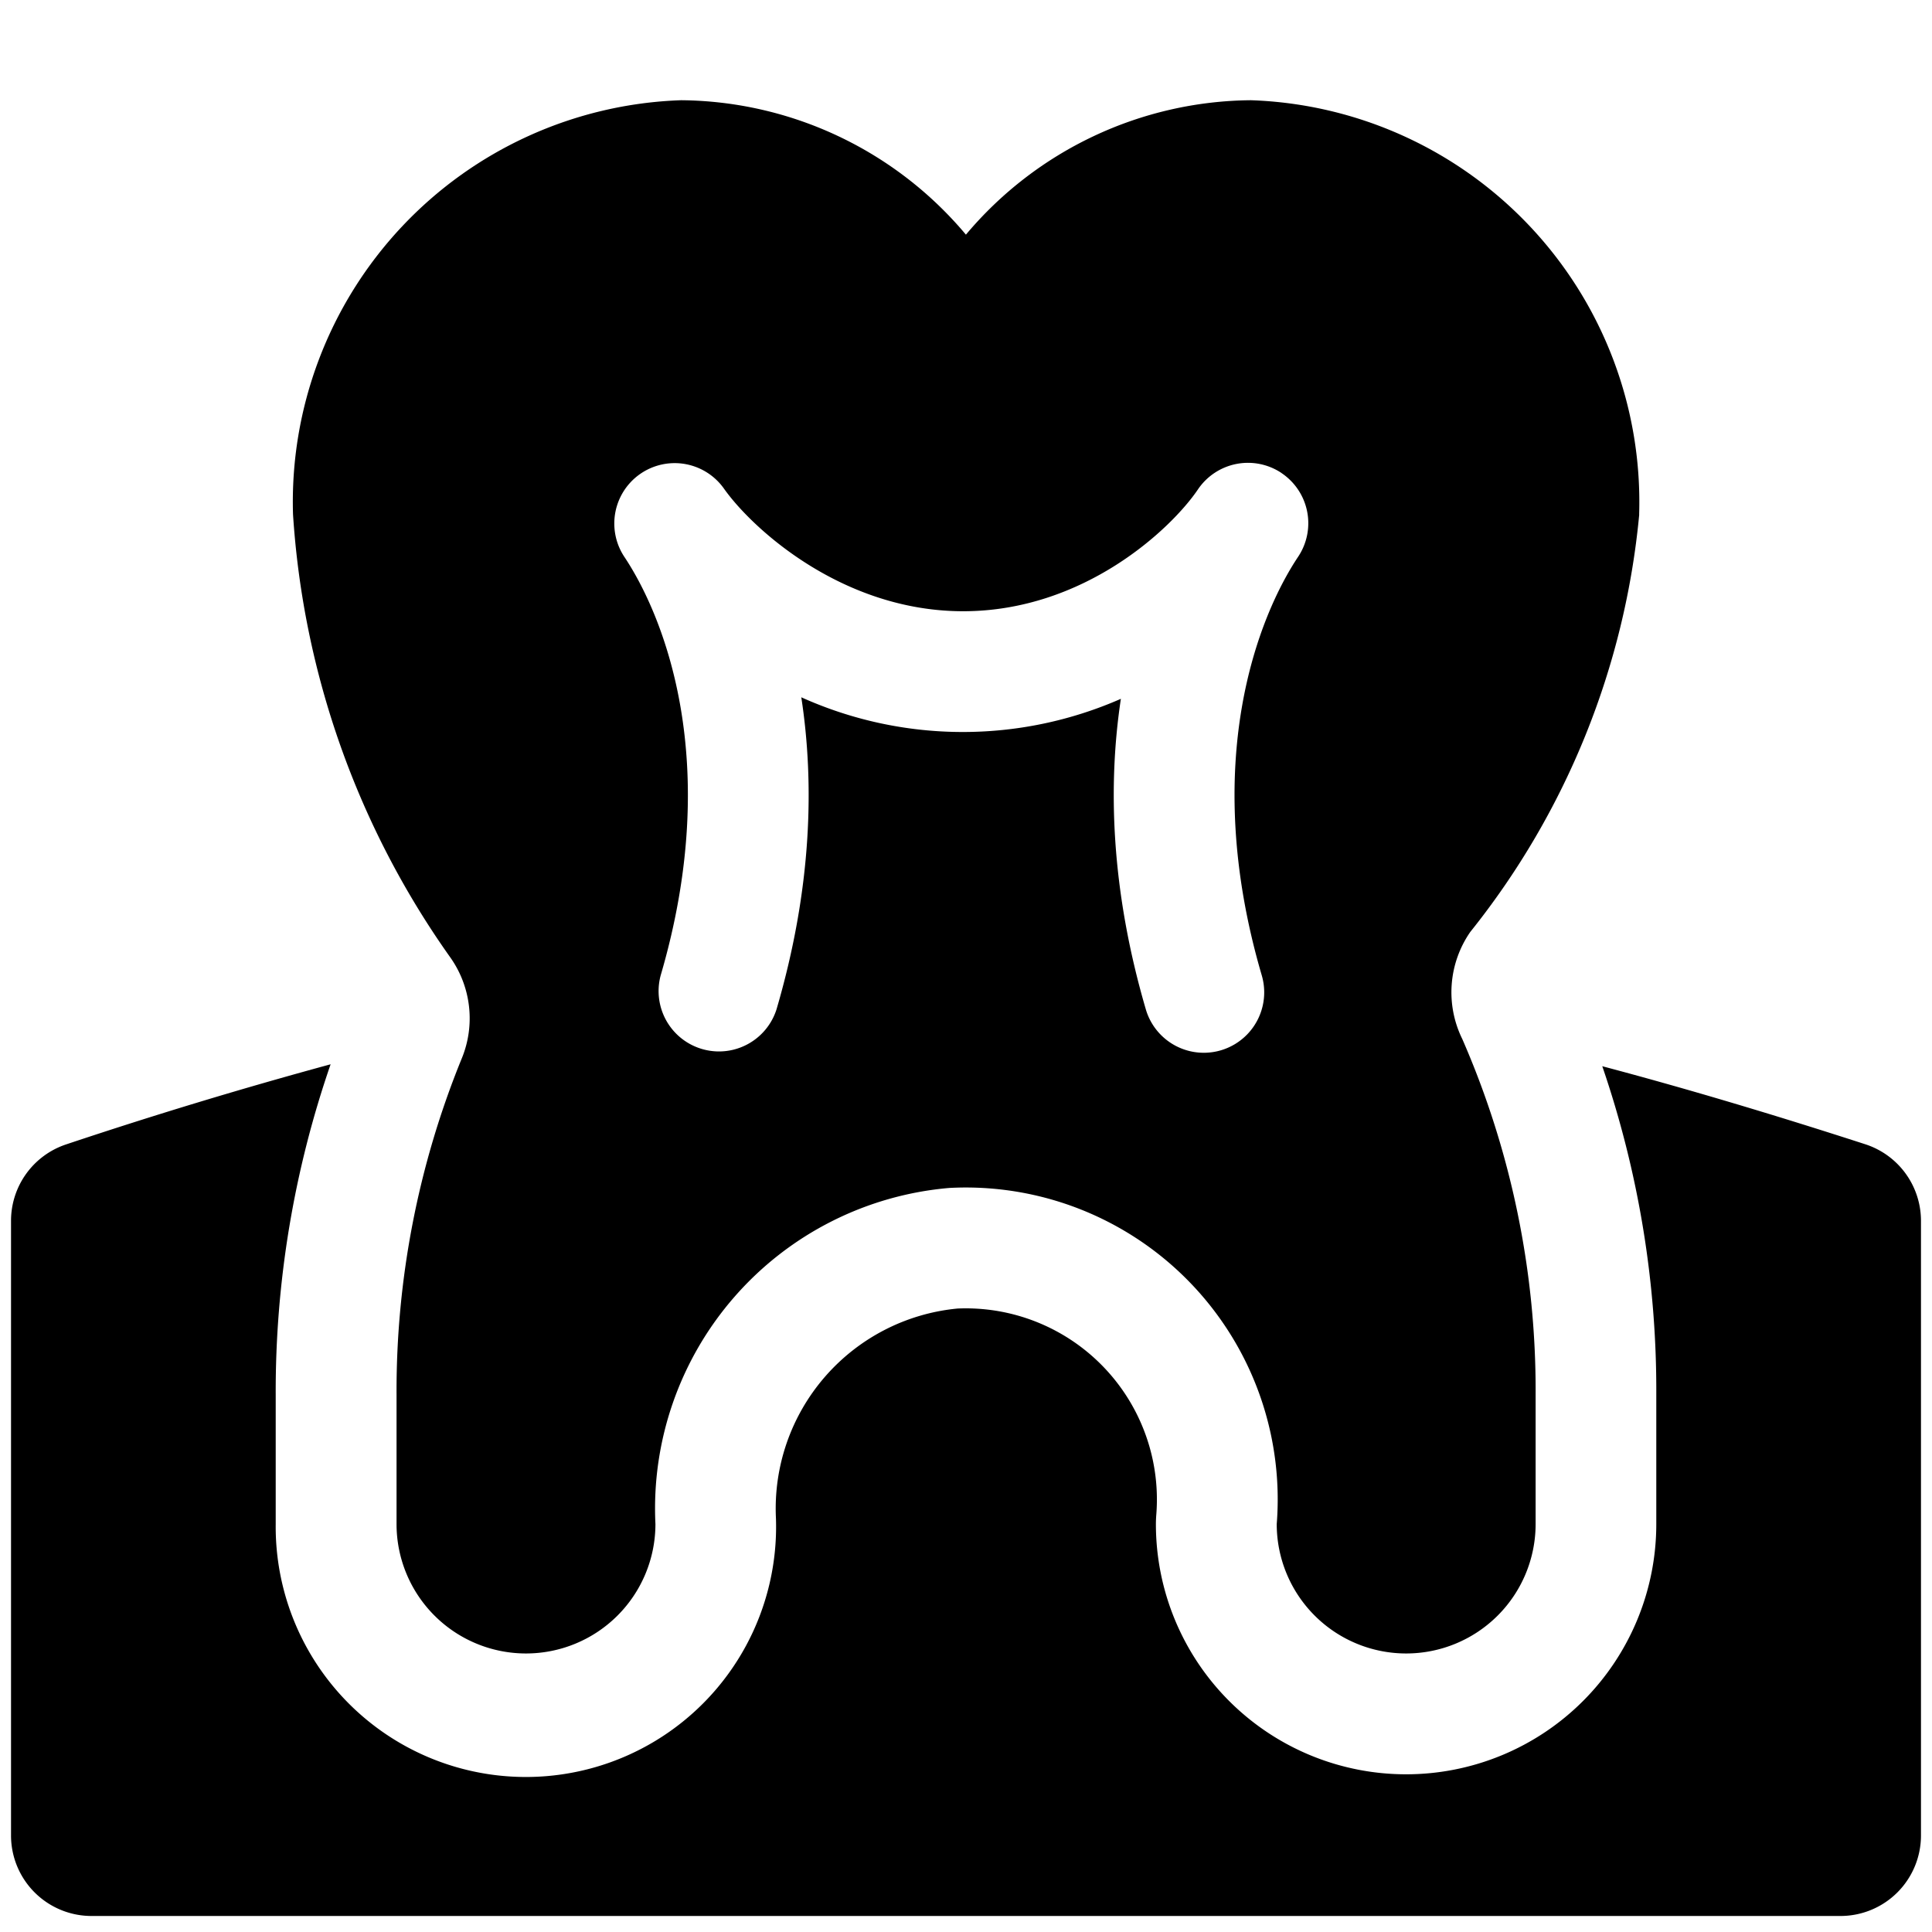 <svg xmlns="http://www.w3.org/2000/svg" fill="none" viewBox="0 0 24 24"><path fill="#000000" fill-rule="evenodd" d="M20.362 6.391a4.994 4.994 0 0 0 -4.824 -5.146 4.672 4.672 0 0 0 -3.539 1.67 4.667 4.667 0 0 0 -3.537 -1.67A4.993 4.993 0 0 0 3.64 6.39a10.692 10.692 0 0 0 1.95 5.498 1.31 1.31 0 0 1 0.143 1.268 10.932 10.932 0 0 0 -0.807 4.168v1.608a1.608 1.608 0 1 0 3.216 0 3.996 3.996 0 0 1 3.652 -4.175 3.874 3.874 0 0 1 4.066 4.175 1.608 1.608 0 0 0 3.216 0V17.32a10.895 10.895 0 0 0 -0.911 -4.413 1.316 1.316 0 0 1 0.1 -1.331 9.749 9.749 0 0 0 2.098 -5.185Zm-4.442 -0.514a0.75 0.75 0 0 1 0.206 1.039c-0.486 0.728 -1.231 2.543 -0.452 5.2a0.75 0.75 0 0 1 -1.44 0.423c-0.437 -1.494 -0.471 -2.793 -0.31 -3.858a4.884 4.884 0 0 1 -3.97 -0.019c0.164 1.069 0.133 2.374 -0.308 3.877a0.75 0.75 0 0 1 -1.439 -0.422c0.779 -2.658 0.034 -4.473 -0.452 -5.201a0.75 0.75 0 0 1 1.237 -0.848c0.348 0.494 1.468 1.525 2.973 1.525 1.502 0 2.587 -1.026 2.916 -1.513a0.75 0.75 0 0 1 1.04 -0.203ZM0.822 14.216a59.94 59.94 0 0 1 3.285 -0.995 12.432 12.432 0 0 0 -0.682 4.107v1.605a3.108 3.108 0 1 0 6.214 -0.073 2.496 2.496 0 0 1 2.257 -2.605 2.374 2.374 0 0 1 2.468 2.56 1.53 1.53 0 0 0 -0.005 0.118 3.108 3.108 0 1 0 6.216 0v-1.61a12.397 12.397 0 0 0 -0.671 -4.078c1.037 0.275 2.12 0.598 3.266 0.969a1 1 0 0 1 0.693 0.951v7.636a1 1 0 0 1 -1 1H1.137a1 1 0 0 1 -1 -1v-7.636a1 1 0 0 1 0.685 -0.949Z" clip-rule="evenodd" stroke-width="1"></path></svg>